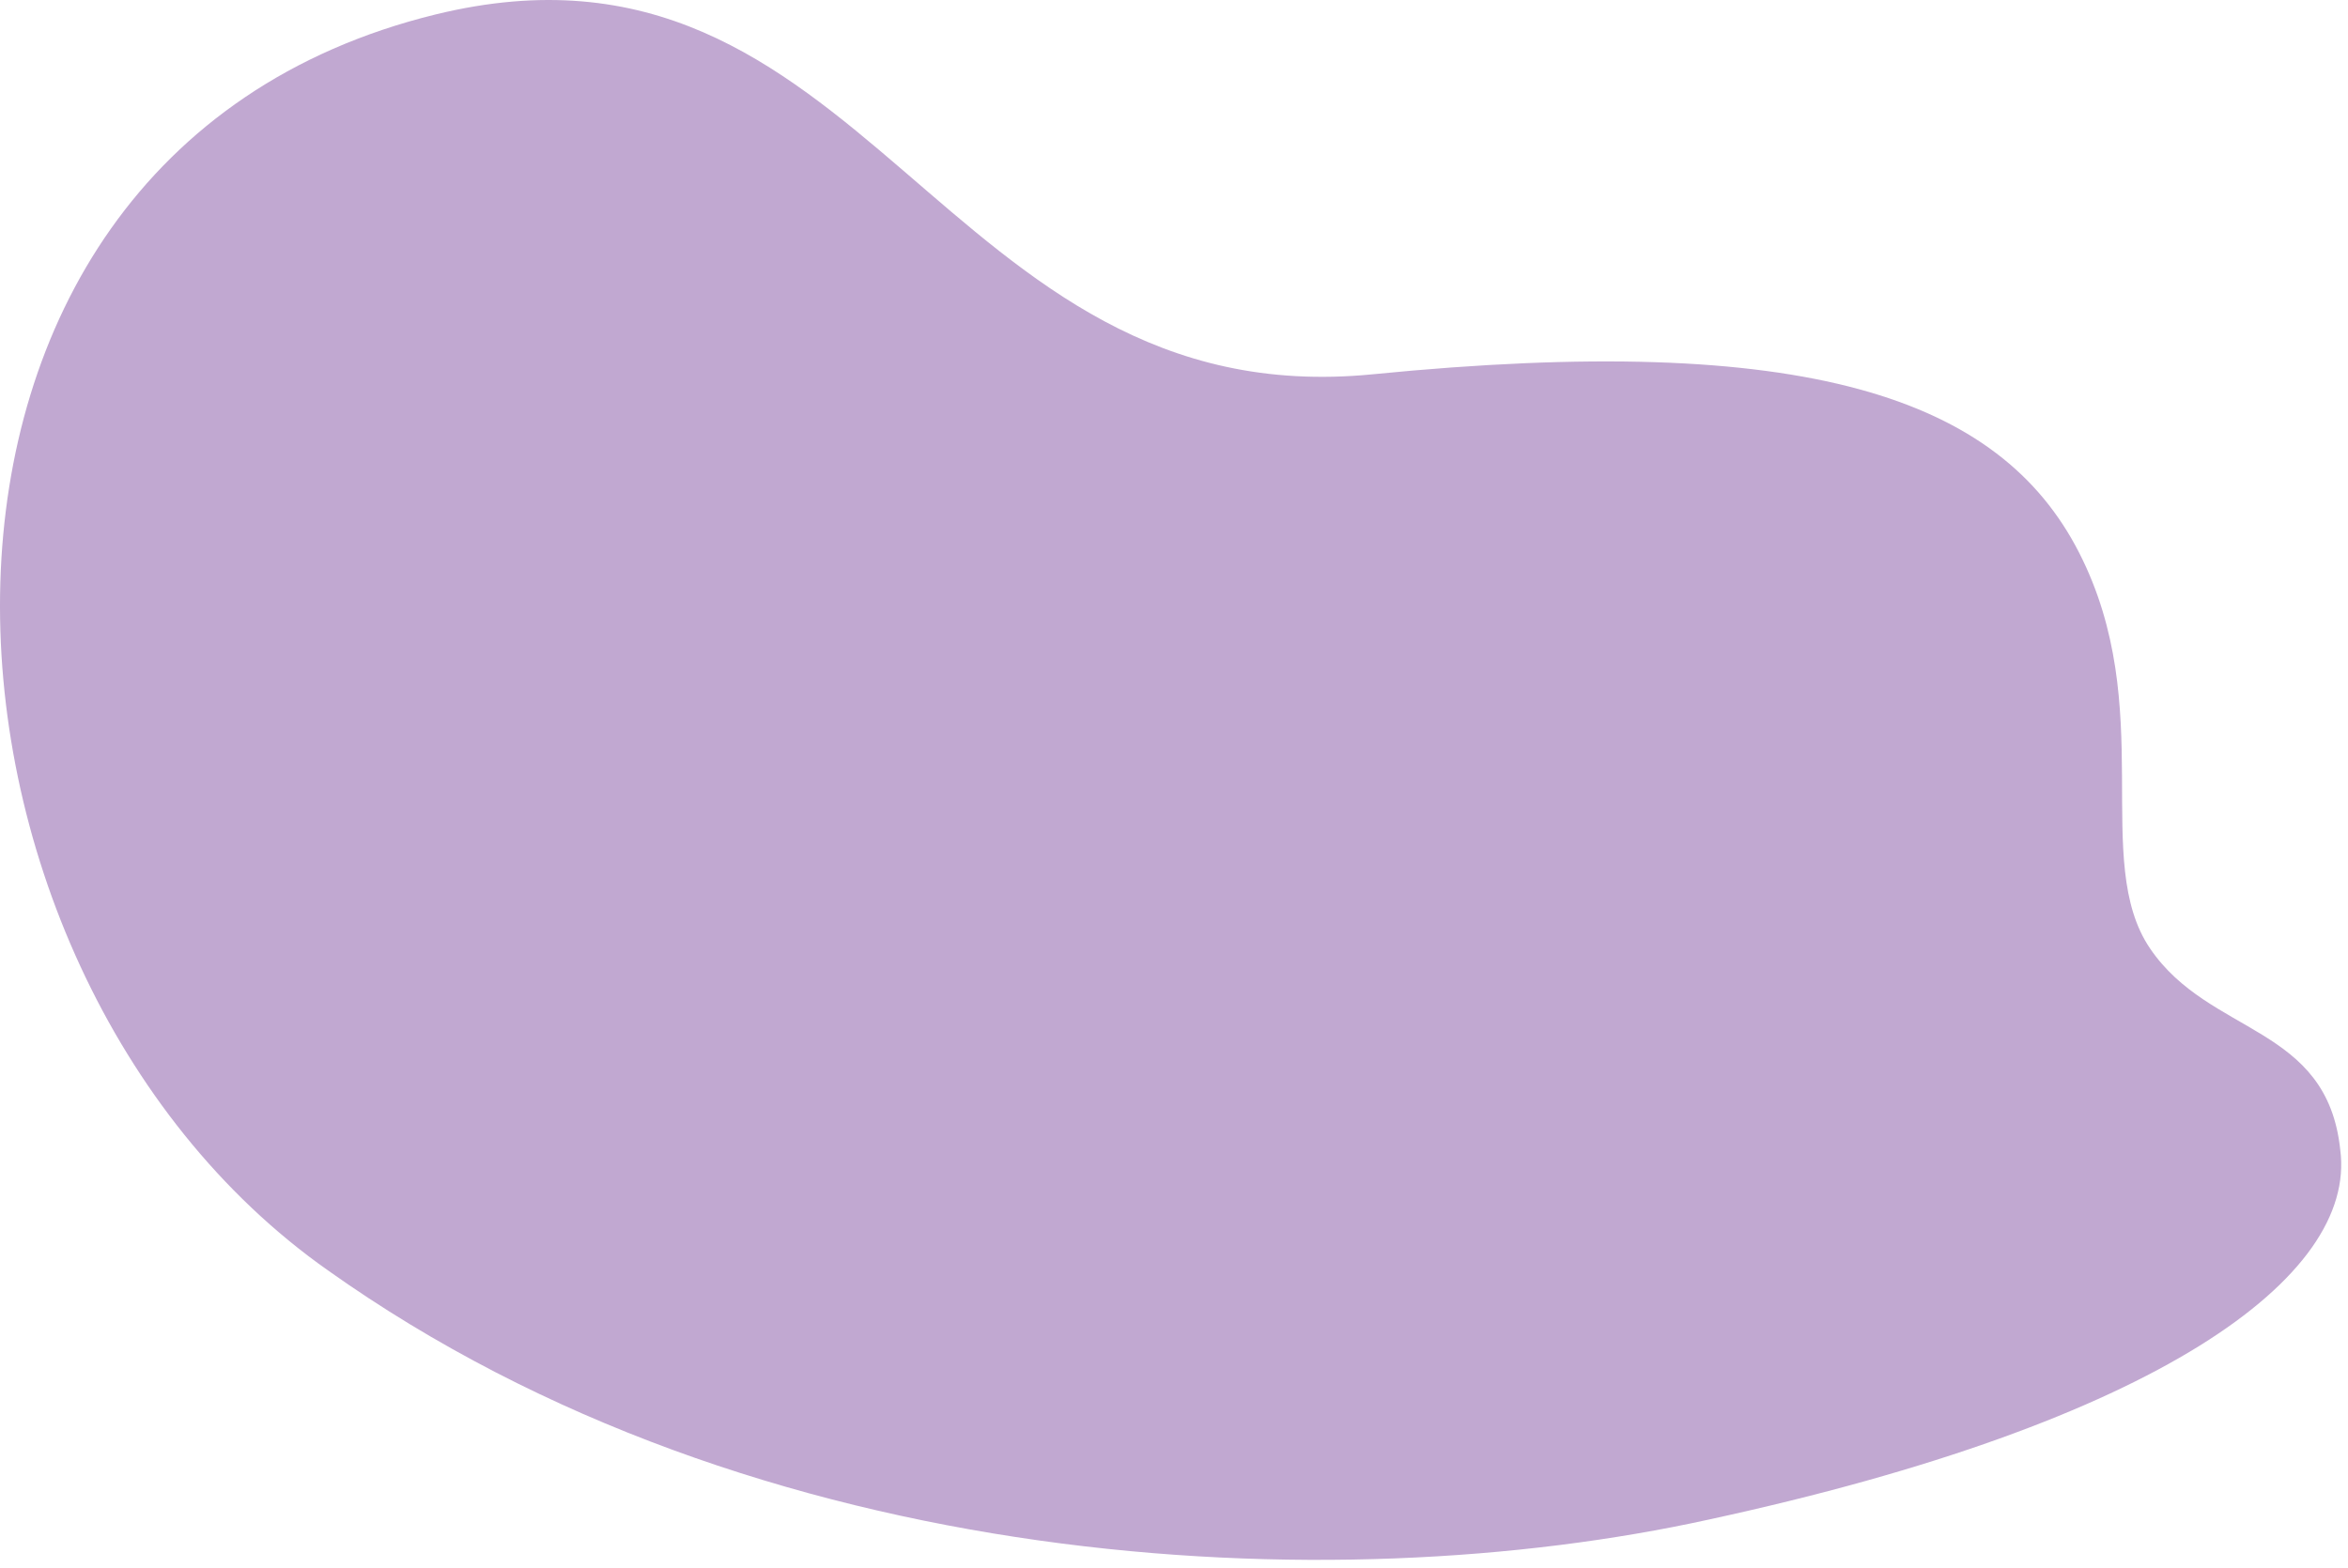 <?xml version="1.0" encoding="UTF-8"?> <svg xmlns="http://www.w3.org/2000/svg" width="265" height="177" viewBox="0 0 265 177" fill="none"> <path d="M242.667 107.089C235.949 97.215 243.6 79.887 234.643 62.374C225.685 44.86 203.85 37.407 154.957 42.252C106.062 47.096 97.851 -10.29 49.143 1.635C-16.92 17.844 -11.695 109.139 37.013 143.421C85.534 177.889 150.478 180.87 192.84 171.555C243.6 160.562 265.995 144.166 264.128 129.82C262.636 115.66 249.386 116.964 242.667 107.089Z" fill="#C1A8D1"></path> </svg> 